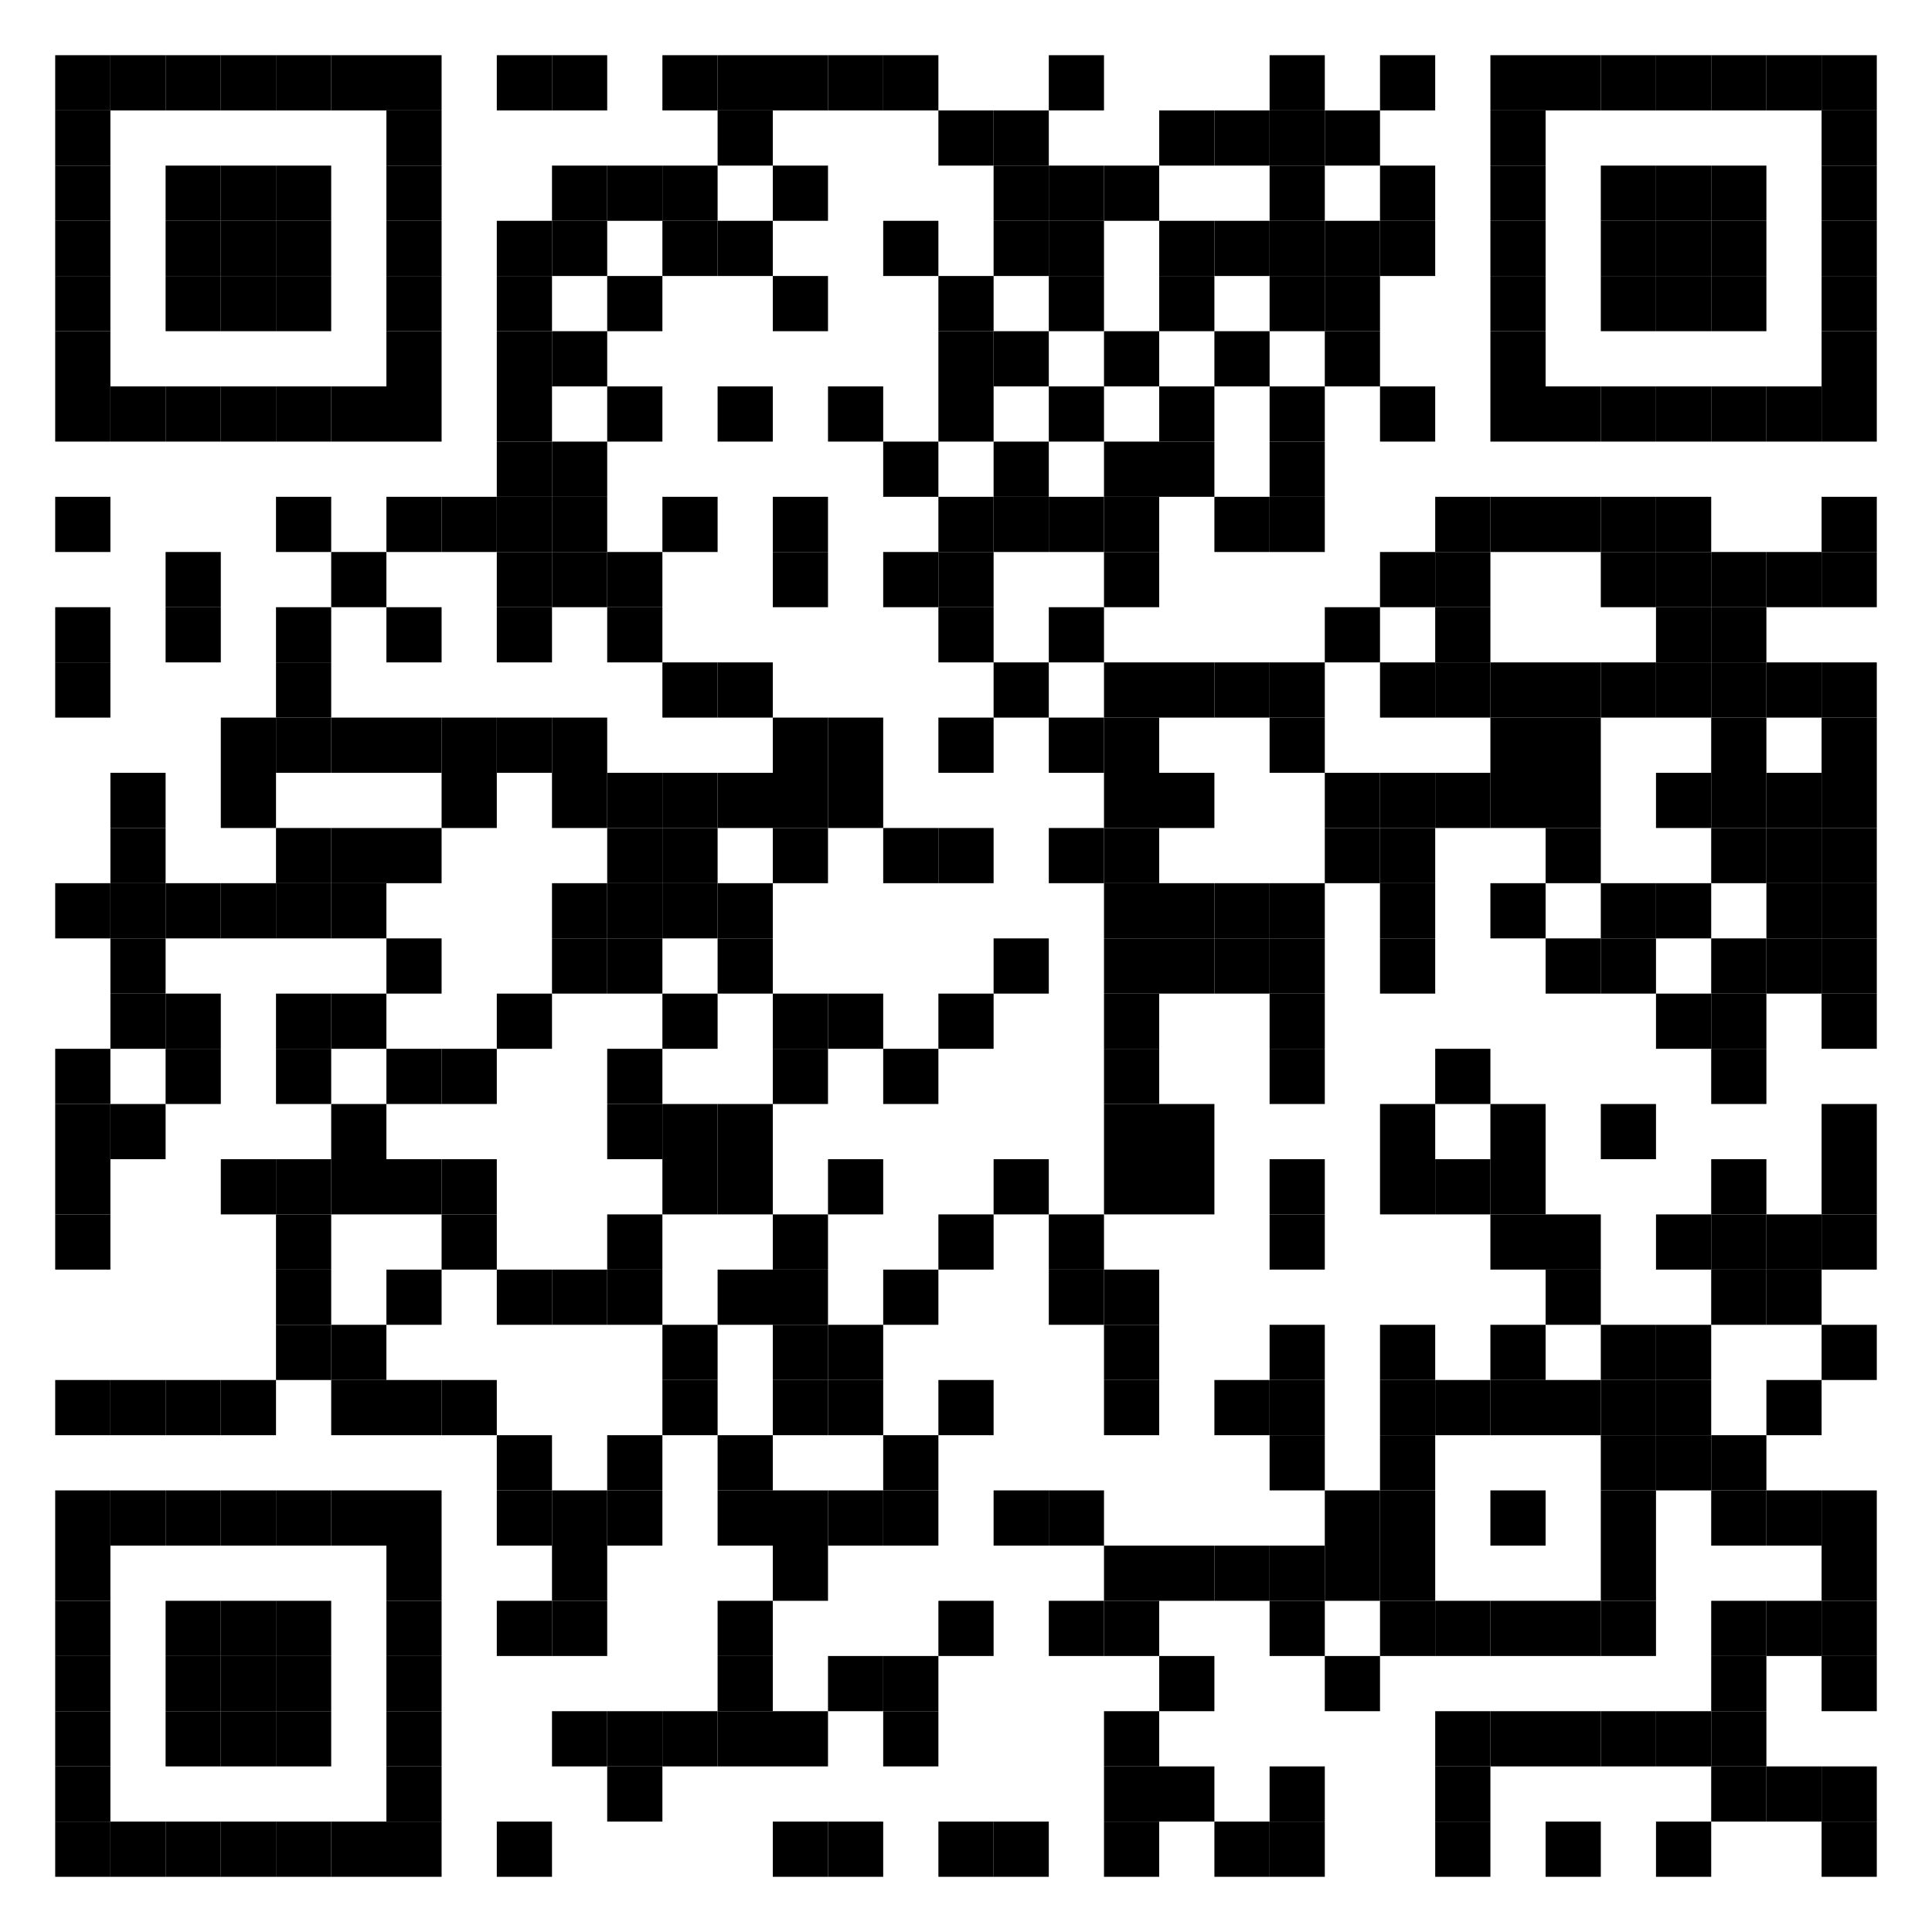<?xml version="1.0"?>
<svg xmlns="http://www.w3.org/2000/svg" xmlns:xlink="http://www.w3.org/1999/xlink" version="1.1" width="420px" height="420px" viewBox="0 0 420 420"><defs><rect id="block" width="12" height="12" fill="#000000" fill-opacity="1"/></defs><rect x="0" y="0" width="420" height="420" fill="#ffffff" fill-opacity="1"/><use x="12" y="12" xlink:href="#block"/><use x="24" y="12" xlink:href="#block"/><use x="36" y="12" xlink:href="#block"/><use x="48" y="12" xlink:href="#block"/><use x="60" y="12" xlink:href="#block"/><use x="72" y="12" xlink:href="#block"/><use x="84" y="12" xlink:href="#block"/><use x="108" y="12" xlink:href="#block"/><use x="120" y="12" xlink:href="#block"/><use x="144" y="12" xlink:href="#block"/><use x="156" y="12" xlink:href="#block"/><use x="168" y="12" xlink:href="#block"/><use x="180" y="12" xlink:href="#block"/><use x="192" y="12" xlink:href="#block"/><use x="228" y="12" xlink:href="#block"/><use x="276" y="12" xlink:href="#block"/><use x="300" y="12" xlink:href="#block"/><use x="324" y="12" xlink:href="#block"/><use x="336" y="12" xlink:href="#block"/><use x="348" y="12" xlink:href="#block"/><use x="360" y="12" xlink:href="#block"/><use x="372" y="12" xlink:href="#block"/><use x="384" y="12" xlink:href="#block"/><use x="396" y="12" xlink:href="#block"/><use x="12" y="24" xlink:href="#block"/><use x="84" y="24" xlink:href="#block"/><use x="156" y="24" xlink:href="#block"/><use x="204" y="24" xlink:href="#block"/><use x="216" y="24" xlink:href="#block"/><use x="252" y="24" xlink:href="#block"/><use x="264" y="24" xlink:href="#block"/><use x="276" y="24" xlink:href="#block"/><use x="288" y="24" xlink:href="#block"/><use x="324" y="24" xlink:href="#block"/><use x="396" y="24" xlink:href="#block"/><use x="12" y="36" xlink:href="#block"/><use x="36" y="36" xlink:href="#block"/><use x="48" y="36" xlink:href="#block"/><use x="60" y="36" xlink:href="#block"/><use x="84" y="36" xlink:href="#block"/><use x="120" y="36" xlink:href="#block"/><use x="132" y="36" xlink:href="#block"/><use x="144" y="36" xlink:href="#block"/><use x="168" y="36" xlink:href="#block"/><use x="216" y="36" xlink:href="#block"/><use x="228" y="36" xlink:href="#block"/><use x="240" y="36" xlink:href="#block"/><use x="276" y="36" xlink:href="#block"/><use x="300" y="36" xlink:href="#block"/><use x="324" y="36" xlink:href="#block"/><use x="348" y="36" xlink:href="#block"/><use x="360" y="36" xlink:href="#block"/><use x="372" y="36" xlink:href="#block"/><use x="396" y="36" xlink:href="#block"/><use x="12" y="48" xlink:href="#block"/><use x="36" y="48" xlink:href="#block"/><use x="48" y="48" xlink:href="#block"/><use x="60" y="48" xlink:href="#block"/><use x="84" y="48" xlink:href="#block"/><use x="108" y="48" xlink:href="#block"/><use x="120" y="48" xlink:href="#block"/><use x="144" y="48" xlink:href="#block"/><use x="156" y="48" xlink:href="#block"/><use x="192" y="48" xlink:href="#block"/><use x="216" y="48" xlink:href="#block"/><use x="228" y="48" xlink:href="#block"/><use x="252" y="48" xlink:href="#block"/><use x="264" y="48" xlink:href="#block"/><use x="276" y="48" xlink:href="#block"/><use x="288" y="48" xlink:href="#block"/><use x="300" y="48" xlink:href="#block"/><use x="324" y="48" xlink:href="#block"/><use x="348" y="48" xlink:href="#block"/><use x="360" y="48" xlink:href="#block"/><use x="372" y="48" xlink:href="#block"/><use x="396" y="48" xlink:href="#block"/><use x="12" y="60" xlink:href="#block"/><use x="36" y="60" xlink:href="#block"/><use x="48" y="60" xlink:href="#block"/><use x="60" y="60" xlink:href="#block"/><use x="84" y="60" xlink:href="#block"/><use x="108" y="60" xlink:href="#block"/><use x="132" y="60" xlink:href="#block"/><use x="168" y="60" xlink:href="#block"/><use x="204" y="60" xlink:href="#block"/><use x="228" y="60" xlink:href="#block"/><use x="252" y="60" xlink:href="#block"/><use x="276" y="60" xlink:href="#block"/><use x="288" y="60" xlink:href="#block"/><use x="324" y="60" xlink:href="#block"/><use x="348" y="60" xlink:href="#block"/><use x="360" y="60" xlink:href="#block"/><use x="372" y="60" xlink:href="#block"/><use x="396" y="60" xlink:href="#block"/><use x="12" y="72" xlink:href="#block"/><use x="84" y="72" xlink:href="#block"/><use x="108" y="72" xlink:href="#block"/><use x="120" y="72" xlink:href="#block"/><use x="204" y="72" xlink:href="#block"/><use x="216" y="72" xlink:href="#block"/><use x="240" y="72" xlink:href="#block"/><use x="264" y="72" xlink:href="#block"/><use x="288" y="72" xlink:href="#block"/><use x="324" y="72" xlink:href="#block"/><use x="396" y="72" xlink:href="#block"/><use x="12" y="84" xlink:href="#block"/><use x="24" y="84" xlink:href="#block"/><use x="36" y="84" xlink:href="#block"/><use x="48" y="84" xlink:href="#block"/><use x="60" y="84" xlink:href="#block"/><use x="72" y="84" xlink:href="#block"/><use x="84" y="84" xlink:href="#block"/><use x="108" y="84" xlink:href="#block"/><use x="132" y="84" xlink:href="#block"/><use x="156" y="84" xlink:href="#block"/><use x="180" y="84" xlink:href="#block"/><use x="204" y="84" xlink:href="#block"/><use x="228" y="84" xlink:href="#block"/><use x="252" y="84" xlink:href="#block"/><use x="276" y="84" xlink:href="#block"/><use x="300" y="84" xlink:href="#block"/><use x="324" y="84" xlink:href="#block"/><use x="336" y="84" xlink:href="#block"/><use x="348" y="84" xlink:href="#block"/><use x="360" y="84" xlink:href="#block"/><use x="372" y="84" xlink:href="#block"/><use x="384" y="84" xlink:href="#block"/><use x="396" y="84" xlink:href="#block"/><use x="108" y="96" xlink:href="#block"/><use x="120" y="96" xlink:href="#block"/><use x="192" y="96" xlink:href="#block"/><use x="216" y="96" xlink:href="#block"/><use x="240" y="96" xlink:href="#block"/><use x="252" y="96" xlink:href="#block"/><use x="276" y="96" xlink:href="#block"/><use x="12" y="108" xlink:href="#block"/><use x="60" y="108" xlink:href="#block"/><use x="84" y="108" xlink:href="#block"/><use x="96" y="108" xlink:href="#block"/><use x="108" y="108" xlink:href="#block"/><use x="120" y="108" xlink:href="#block"/><use x="144" y="108" xlink:href="#block"/><use x="168" y="108" xlink:href="#block"/><use x="204" y="108" xlink:href="#block"/><use x="216" y="108" xlink:href="#block"/><use x="228" y="108" xlink:href="#block"/><use x="240" y="108" xlink:href="#block"/><use x="264" y="108" xlink:href="#block"/><use x="276" y="108" xlink:href="#block"/><use x="312" y="108" xlink:href="#block"/><use x="324" y="108" xlink:href="#block"/><use x="336" y="108" xlink:href="#block"/><use x="348" y="108" xlink:href="#block"/><use x="360" y="108" xlink:href="#block"/><use x="396" y="108" xlink:href="#block"/><use x="36" y="120" xlink:href="#block"/><use x="72" y="120" xlink:href="#block"/><use x="108" y="120" xlink:href="#block"/><use x="120" y="120" xlink:href="#block"/><use x="132" y="120" xlink:href="#block"/><use x="168" y="120" xlink:href="#block"/><use x="192" y="120" xlink:href="#block"/><use x="204" y="120" xlink:href="#block"/><use x="240" y="120" xlink:href="#block"/><use x="300" y="120" xlink:href="#block"/><use x="312" y="120" xlink:href="#block"/><use x="348" y="120" xlink:href="#block"/><use x="360" y="120" xlink:href="#block"/><use x="372" y="120" xlink:href="#block"/><use x="384" y="120" xlink:href="#block"/><use x="396" y="120" xlink:href="#block"/><use x="12" y="132" xlink:href="#block"/><use x="36" y="132" xlink:href="#block"/><use x="60" y="132" xlink:href="#block"/><use x="84" y="132" xlink:href="#block"/><use x="108" y="132" xlink:href="#block"/><use x="132" y="132" xlink:href="#block"/><use x="204" y="132" xlink:href="#block"/><use x="228" y="132" xlink:href="#block"/><use x="288" y="132" xlink:href="#block"/><use x="312" y="132" xlink:href="#block"/><use x="360" y="132" xlink:href="#block"/><use x="372" y="132" xlink:href="#block"/><use x="12" y="144" xlink:href="#block"/><use x="60" y="144" xlink:href="#block"/><use x="144" y="144" xlink:href="#block"/><use x="156" y="144" xlink:href="#block"/><use x="216" y="144" xlink:href="#block"/><use x="240" y="144" xlink:href="#block"/><use x="252" y="144" xlink:href="#block"/><use x="264" y="144" xlink:href="#block"/><use x="276" y="144" xlink:href="#block"/><use x="300" y="144" xlink:href="#block"/><use x="312" y="144" xlink:href="#block"/><use x="324" y="144" xlink:href="#block"/><use x="336" y="144" xlink:href="#block"/><use x="348" y="144" xlink:href="#block"/><use x="360" y="144" xlink:href="#block"/><use x="372" y="144" xlink:href="#block"/><use x="384" y="144" xlink:href="#block"/><use x="396" y="144" xlink:href="#block"/><use x="48" y="156" xlink:href="#block"/><use x="60" y="156" xlink:href="#block"/><use x="72" y="156" xlink:href="#block"/><use x="84" y="156" xlink:href="#block"/><use x="96" y="156" xlink:href="#block"/><use x="108" y="156" xlink:href="#block"/><use x="120" y="156" xlink:href="#block"/><use x="168" y="156" xlink:href="#block"/><use x="180" y="156" xlink:href="#block"/><use x="204" y="156" xlink:href="#block"/><use x="228" y="156" xlink:href="#block"/><use x="240" y="156" xlink:href="#block"/><use x="276" y="156" xlink:href="#block"/><use x="324" y="156" xlink:href="#block"/><use x="336" y="156" xlink:href="#block"/><use x="372" y="156" xlink:href="#block"/><use x="396" y="156" xlink:href="#block"/><use x="24" y="168" xlink:href="#block"/><use x="48" y="168" xlink:href="#block"/><use x="96" y="168" xlink:href="#block"/><use x="120" y="168" xlink:href="#block"/><use x="132" y="168" xlink:href="#block"/><use x="144" y="168" xlink:href="#block"/><use x="156" y="168" xlink:href="#block"/><use x="168" y="168" xlink:href="#block"/><use x="180" y="168" xlink:href="#block"/><use x="240" y="168" xlink:href="#block"/><use x="252" y="168" xlink:href="#block"/><use x="288" y="168" xlink:href="#block"/><use x="300" y="168" xlink:href="#block"/><use x="312" y="168" xlink:href="#block"/><use x="324" y="168" xlink:href="#block"/><use x="336" y="168" xlink:href="#block"/><use x="360" y="168" xlink:href="#block"/><use x="372" y="168" xlink:href="#block"/><use x="384" y="168" xlink:href="#block"/><use x="396" y="168" xlink:href="#block"/><use x="24" y="180" xlink:href="#block"/><use x="60" y="180" xlink:href="#block"/><use x="72" y="180" xlink:href="#block"/><use x="84" y="180" xlink:href="#block"/><use x="132" y="180" xlink:href="#block"/><use x="144" y="180" xlink:href="#block"/><use x="168" y="180" xlink:href="#block"/><use x="192" y="180" xlink:href="#block"/><use x="204" y="180" xlink:href="#block"/><use x="228" y="180" xlink:href="#block"/><use x="240" y="180" xlink:href="#block"/><use x="288" y="180" xlink:href="#block"/><use x="300" y="180" xlink:href="#block"/><use x="336" y="180" xlink:href="#block"/><use x="372" y="180" xlink:href="#block"/><use x="384" y="180" xlink:href="#block"/><use x="396" y="180" xlink:href="#block"/><use x="12" y="192" xlink:href="#block"/><use x="24" y="192" xlink:href="#block"/><use x="36" y="192" xlink:href="#block"/><use x="48" y="192" xlink:href="#block"/><use x="60" y="192" xlink:href="#block"/><use x="72" y="192" xlink:href="#block"/><use x="120" y="192" xlink:href="#block"/><use x="132" y="192" xlink:href="#block"/><use x="144" y="192" xlink:href="#block"/><use x="156" y="192" xlink:href="#block"/><use x="240" y="192" xlink:href="#block"/><use x="252" y="192" xlink:href="#block"/><use x="264" y="192" xlink:href="#block"/><use x="276" y="192" xlink:href="#block"/><use x="300" y="192" xlink:href="#block"/><use x="324" y="192" xlink:href="#block"/><use x="348" y="192" xlink:href="#block"/><use x="360" y="192" xlink:href="#block"/><use x="384" y="192" xlink:href="#block"/><use x="396" y="192" xlink:href="#block"/><use x="24" y="204" xlink:href="#block"/><use x="84" y="204" xlink:href="#block"/><use x="120" y="204" xlink:href="#block"/><use x="132" y="204" xlink:href="#block"/><use x="156" y="204" xlink:href="#block"/><use x="216" y="204" xlink:href="#block"/><use x="240" y="204" xlink:href="#block"/><use x="252" y="204" xlink:href="#block"/><use x="264" y="204" xlink:href="#block"/><use x="276" y="204" xlink:href="#block"/><use x="300" y="204" xlink:href="#block"/><use x="336" y="204" xlink:href="#block"/><use x="348" y="204" xlink:href="#block"/><use x="372" y="204" xlink:href="#block"/><use x="384" y="204" xlink:href="#block"/><use x="396" y="204" xlink:href="#block"/><use x="24" y="216" xlink:href="#block"/><use x="36" y="216" xlink:href="#block"/><use x="60" y="216" xlink:href="#block"/><use x="72" y="216" xlink:href="#block"/><use x="108" y="216" xlink:href="#block"/><use x="144" y="216" xlink:href="#block"/><use x="168" y="216" xlink:href="#block"/><use x="180" y="216" xlink:href="#block"/><use x="204" y="216" xlink:href="#block"/><use x="240" y="216" xlink:href="#block"/><use x="276" y="216" xlink:href="#block"/><use x="360" y="216" xlink:href="#block"/><use x="372" y="216" xlink:href="#block"/><use x="396" y="216" xlink:href="#block"/><use x="12" y="228" xlink:href="#block"/><use x="36" y="228" xlink:href="#block"/><use x="60" y="228" xlink:href="#block"/><use x="84" y="228" xlink:href="#block"/><use x="96" y="228" xlink:href="#block"/><use x="132" y="228" xlink:href="#block"/><use x="168" y="228" xlink:href="#block"/><use x="192" y="228" xlink:href="#block"/><use x="240" y="228" xlink:href="#block"/><use x="276" y="228" xlink:href="#block"/><use x="312" y="228" xlink:href="#block"/><use x="372" y="228" xlink:href="#block"/><use x="12" y="240" xlink:href="#block"/><use x="24" y="240" xlink:href="#block"/><use x="72" y="240" xlink:href="#block"/><use x="132" y="240" xlink:href="#block"/><use x="144" y="240" xlink:href="#block"/><use x="156" y="240" xlink:href="#block"/><use x="240" y="240" xlink:href="#block"/><use x="252" y="240" xlink:href="#block"/><use x="300" y="240" xlink:href="#block"/><use x="324" y="240" xlink:href="#block"/><use x="348" y="240" xlink:href="#block"/><use x="396" y="240" xlink:href="#block"/><use x="12" y="252" xlink:href="#block"/><use x="48" y="252" xlink:href="#block"/><use x="60" y="252" xlink:href="#block"/><use x="72" y="252" xlink:href="#block"/><use x="84" y="252" xlink:href="#block"/><use x="96" y="252" xlink:href="#block"/><use x="144" y="252" xlink:href="#block"/><use x="156" y="252" xlink:href="#block"/><use x="180" y="252" xlink:href="#block"/><use x="216" y="252" xlink:href="#block"/><use x="240" y="252" xlink:href="#block"/><use x="252" y="252" xlink:href="#block"/><use x="276" y="252" xlink:href="#block"/><use x="300" y="252" xlink:href="#block"/><use x="312" y="252" xlink:href="#block"/><use x="324" y="252" xlink:href="#block"/><use x="372" y="252" xlink:href="#block"/><use x="396" y="252" xlink:href="#block"/><use x="12" y="264" xlink:href="#block"/><use x="60" y="264" xlink:href="#block"/><use x="96" y="264" xlink:href="#block"/><use x="132" y="264" xlink:href="#block"/><use x="168" y="264" xlink:href="#block"/><use x="204" y="264" xlink:href="#block"/><use x="228" y="264" xlink:href="#block"/><use x="276" y="264" xlink:href="#block"/><use x="324" y="264" xlink:href="#block"/><use x="336" y="264" xlink:href="#block"/><use x="360" y="264" xlink:href="#block"/><use x="372" y="264" xlink:href="#block"/><use x="384" y="264" xlink:href="#block"/><use x="396" y="264" xlink:href="#block"/><use x="60" y="276" xlink:href="#block"/><use x="84" y="276" xlink:href="#block"/><use x="108" y="276" xlink:href="#block"/><use x="120" y="276" xlink:href="#block"/><use x="132" y="276" xlink:href="#block"/><use x="156" y="276" xlink:href="#block"/><use x="168" y="276" xlink:href="#block"/><use x="192" y="276" xlink:href="#block"/><use x="228" y="276" xlink:href="#block"/><use x="240" y="276" xlink:href="#block"/><use x="336" y="276" xlink:href="#block"/><use x="372" y="276" xlink:href="#block"/><use x="384" y="276" xlink:href="#block"/><use x="60" y="288" xlink:href="#block"/><use x="72" y="288" xlink:href="#block"/><use x="144" y="288" xlink:href="#block"/><use x="168" y="288" xlink:href="#block"/><use x="180" y="288" xlink:href="#block"/><use x="240" y="288" xlink:href="#block"/><use x="276" y="288" xlink:href="#block"/><use x="300" y="288" xlink:href="#block"/><use x="324" y="288" xlink:href="#block"/><use x="348" y="288" xlink:href="#block"/><use x="360" y="288" xlink:href="#block"/><use x="396" y="288" xlink:href="#block"/><use x="12" y="300" xlink:href="#block"/><use x="24" y="300" xlink:href="#block"/><use x="36" y="300" xlink:href="#block"/><use x="48" y="300" xlink:href="#block"/><use x="72" y="300" xlink:href="#block"/><use x="84" y="300" xlink:href="#block"/><use x="96" y="300" xlink:href="#block"/><use x="144" y="300" xlink:href="#block"/><use x="168" y="300" xlink:href="#block"/><use x="180" y="300" xlink:href="#block"/><use x="204" y="300" xlink:href="#block"/><use x="240" y="300" xlink:href="#block"/><use x="264" y="300" xlink:href="#block"/><use x="276" y="300" xlink:href="#block"/><use x="300" y="300" xlink:href="#block"/><use x="312" y="300" xlink:href="#block"/><use x="324" y="300" xlink:href="#block"/><use x="336" y="300" xlink:href="#block"/><use x="348" y="300" xlink:href="#block"/><use x="360" y="300" xlink:href="#block"/><use x="384" y="300" xlink:href="#block"/><use x="108" y="312" xlink:href="#block"/><use x="132" y="312" xlink:href="#block"/><use x="156" y="312" xlink:href="#block"/><use x="192" y="312" xlink:href="#block"/><use x="276" y="312" xlink:href="#block"/><use x="300" y="312" xlink:href="#block"/><use x="348" y="312" xlink:href="#block"/><use x="360" y="312" xlink:href="#block"/><use x="372" y="312" xlink:href="#block"/><use x="12" y="324" xlink:href="#block"/><use x="24" y="324" xlink:href="#block"/><use x="36" y="324" xlink:href="#block"/><use x="48" y="324" xlink:href="#block"/><use x="60" y="324" xlink:href="#block"/><use x="72" y="324" xlink:href="#block"/><use x="84" y="324" xlink:href="#block"/><use x="108" y="324" xlink:href="#block"/><use x="120" y="324" xlink:href="#block"/><use x="132" y="324" xlink:href="#block"/><use x="156" y="324" xlink:href="#block"/><use x="168" y="324" xlink:href="#block"/><use x="180" y="324" xlink:href="#block"/><use x="192" y="324" xlink:href="#block"/><use x="216" y="324" xlink:href="#block"/><use x="228" y="324" xlink:href="#block"/><use x="288" y="324" xlink:href="#block"/><use x="300" y="324" xlink:href="#block"/><use x="324" y="324" xlink:href="#block"/><use x="348" y="324" xlink:href="#block"/><use x="372" y="324" xlink:href="#block"/><use x="384" y="324" xlink:href="#block"/><use x="396" y="324" xlink:href="#block"/><use x="12" y="336" xlink:href="#block"/><use x="84" y="336" xlink:href="#block"/><use x="120" y="336" xlink:href="#block"/><use x="168" y="336" xlink:href="#block"/><use x="240" y="336" xlink:href="#block"/><use x="252" y="336" xlink:href="#block"/><use x="264" y="336" xlink:href="#block"/><use x="276" y="336" xlink:href="#block"/><use x="288" y="336" xlink:href="#block"/><use x="300" y="336" xlink:href="#block"/><use x="348" y="336" xlink:href="#block"/><use x="396" y="336" xlink:href="#block"/><use x="12" y="348" xlink:href="#block"/><use x="36" y="348" xlink:href="#block"/><use x="48" y="348" xlink:href="#block"/><use x="60" y="348" xlink:href="#block"/><use x="84" y="348" xlink:href="#block"/><use x="108" y="348" xlink:href="#block"/><use x="120" y="348" xlink:href="#block"/><use x="156" y="348" xlink:href="#block"/><use x="204" y="348" xlink:href="#block"/><use x="228" y="348" xlink:href="#block"/><use x="240" y="348" xlink:href="#block"/><use x="276" y="348" xlink:href="#block"/><use x="300" y="348" xlink:href="#block"/><use x="312" y="348" xlink:href="#block"/><use x="324" y="348" xlink:href="#block"/><use x="336" y="348" xlink:href="#block"/><use x="348" y="348" xlink:href="#block"/><use x="372" y="348" xlink:href="#block"/><use x="384" y="348" xlink:href="#block"/><use x="396" y="348" xlink:href="#block"/><use x="12" y="360" xlink:href="#block"/><use x="36" y="360" xlink:href="#block"/><use x="48" y="360" xlink:href="#block"/><use x="60" y="360" xlink:href="#block"/><use x="84" y="360" xlink:href="#block"/><use x="156" y="360" xlink:href="#block"/><use x="180" y="360" xlink:href="#block"/><use x="192" y="360" xlink:href="#block"/><use x="252" y="360" xlink:href="#block"/><use x="288" y="360" xlink:href="#block"/><use x="372" y="360" xlink:href="#block"/><use x="396" y="360" xlink:href="#block"/><use x="12" y="372" xlink:href="#block"/><use x="36" y="372" xlink:href="#block"/><use x="48" y="372" xlink:href="#block"/><use x="60" y="372" xlink:href="#block"/><use x="84" y="372" xlink:href="#block"/><use x="120" y="372" xlink:href="#block"/><use x="132" y="372" xlink:href="#block"/><use x="144" y="372" xlink:href="#block"/><use x="156" y="372" xlink:href="#block"/><use x="168" y="372" xlink:href="#block"/><use x="192" y="372" xlink:href="#block"/><use x="240" y="372" xlink:href="#block"/><use x="312" y="372" xlink:href="#block"/><use x="324" y="372" xlink:href="#block"/><use x="336" y="372" xlink:href="#block"/><use x="348" y="372" xlink:href="#block"/><use x="360" y="372" xlink:href="#block"/><use x="372" y="372" xlink:href="#block"/><use x="12" y="384" xlink:href="#block"/><use x="84" y="384" xlink:href="#block"/><use x="132" y="384" xlink:href="#block"/><use x="240" y="384" xlink:href="#block"/><use x="252" y="384" xlink:href="#block"/><use x="276" y="384" xlink:href="#block"/><use x="312" y="384" xlink:href="#block"/><use x="372" y="384" xlink:href="#block"/><use x="384" y="384" xlink:href="#block"/><use x="396" y="384" xlink:href="#block"/><use x="12" y="396" xlink:href="#block"/><use x="24" y="396" xlink:href="#block"/><use x="36" y="396" xlink:href="#block"/><use x="48" y="396" xlink:href="#block"/><use x="60" y="396" xlink:href="#block"/><use x="72" y="396" xlink:href="#block"/><use x="84" y="396" xlink:href="#block"/><use x="108" y="396" xlink:href="#block"/><use x="168" y="396" xlink:href="#block"/><use x="180" y="396" xlink:href="#block"/><use x="204" y="396" xlink:href="#block"/><use x="216" y="396" xlink:href="#block"/><use x="240" y="396" xlink:href="#block"/><use x="264" y="396" xlink:href="#block"/><use x="276" y="396" xlink:href="#block"/><use x="312" y="396" xlink:href="#block"/><use x="336" y="396" xlink:href="#block"/><use x="360" y="396" xlink:href="#block"/><use x="396" y="396" xlink:href="#block"/></svg>
